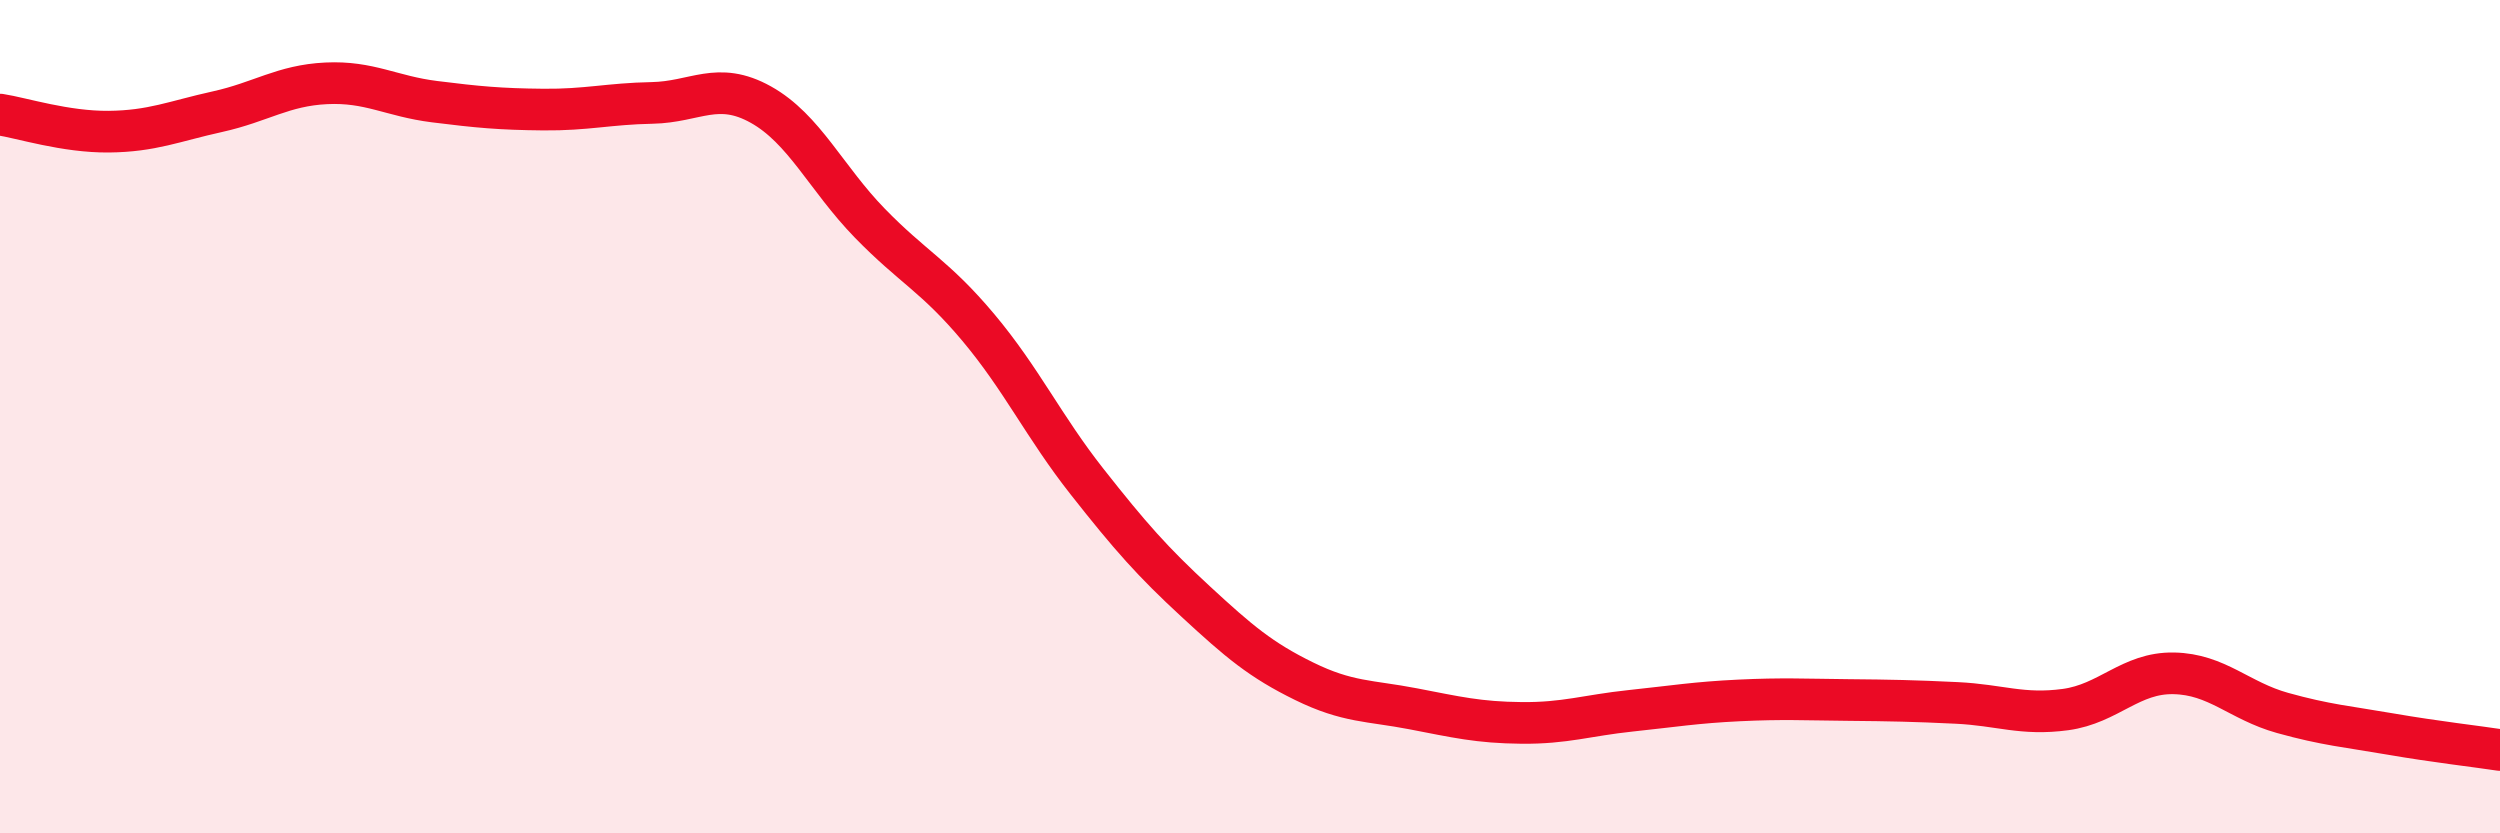 
    <svg width="60" height="20" viewBox="0 0 60 20" xmlns="http://www.w3.org/2000/svg">
      <path
        d="M 0,2.75 C 0.52,2.83 1.57,3.17 2.61,3.16 C 3.65,3.15 4.18,2.91 5.22,2.68 C 6.26,2.45 6.79,2.05 7.83,2 C 8.87,1.95 9.39,2.31 10.43,2.44 C 11.47,2.57 12,2.62 13.04,2.63 C 14.08,2.64 14.61,2.49 15.65,2.47 C 16.69,2.45 17.22,1.93 18.26,2.51 C 19.3,3.09 19.83,4.28 20.87,5.35 C 21.91,6.42 22.44,6.62 23.48,7.86 C 24.52,9.1 25.05,10.24 26.09,11.56 C 27.13,12.88 27.66,13.48 28.7,14.44 C 29.74,15.4 30.26,15.84 31.3,16.35 C 32.34,16.86 32.87,16.81 33.91,17.01 C 34.95,17.21 35.48,17.34 36.52,17.35 C 37.56,17.36 38.09,17.17 39.13,17.06 C 40.17,16.95 40.7,16.86 41.74,16.81 C 42.78,16.76 43.31,16.79 44.35,16.8 C 45.39,16.81 45.92,16.82 46.96,16.87 C 48,16.92 48.53,17.17 49.57,17.03 C 50.61,16.89 51.13,16.14 52.17,16.16 C 53.21,16.18 53.74,16.82 54.78,17.11 C 55.82,17.4 56.35,17.44 57.39,17.62 C 58.43,17.8 59.48,17.92 60,18L60 20L0 20Z"
        fill="#EB0A25"
        opacity="0.1"
        stroke-linecap="round"
        stroke-linejoin="round"
      />
      <path
        d="M 0,2.75 C 0.52,2.83 1.57,3.17 2.61,3.16 C 3.65,3.15 4.18,2.91 5.22,2.68 C 6.26,2.45 6.79,2.05 7.83,2 C 8.87,1.95 9.39,2.31 10.43,2.44 C 11.47,2.57 12,2.62 13.04,2.63 C 14.08,2.64 14.61,2.49 15.65,2.47 C 16.69,2.45 17.22,1.93 18.26,2.51 C 19.3,3.09 19.83,4.28 20.87,5.35 C 21.91,6.42 22.44,6.62 23.48,7.86 C 24.52,9.1 25.05,10.24 26.09,11.56 C 27.13,12.88 27.66,13.48 28.7,14.44 C 29.74,15.4 30.26,15.84 31.3,16.35 C 32.34,16.86 32.87,16.81 33.91,17.01 C 34.95,17.21 35.48,17.34 36.52,17.35 C 37.56,17.36 38.09,17.17 39.13,17.06 C 40.17,16.95 40.7,16.86 41.74,16.81 C 42.78,16.76 43.31,16.79 44.35,16.8 C 45.39,16.81 45.92,16.82 46.96,16.87 C 48,16.92 48.53,17.17 49.57,17.03 C 50.61,16.89 51.13,16.14 52.17,16.16 C 53.21,16.18 53.74,16.82 54.78,17.11 C 55.82,17.4 56.35,17.44 57.39,17.62 C 58.43,17.8 59.48,17.92 60,18"
        stroke="#EB0A25"
        stroke-width="1"
        fill="none"
        stroke-linecap="round"
        stroke-linejoin="round"
      />
    </svg>
  